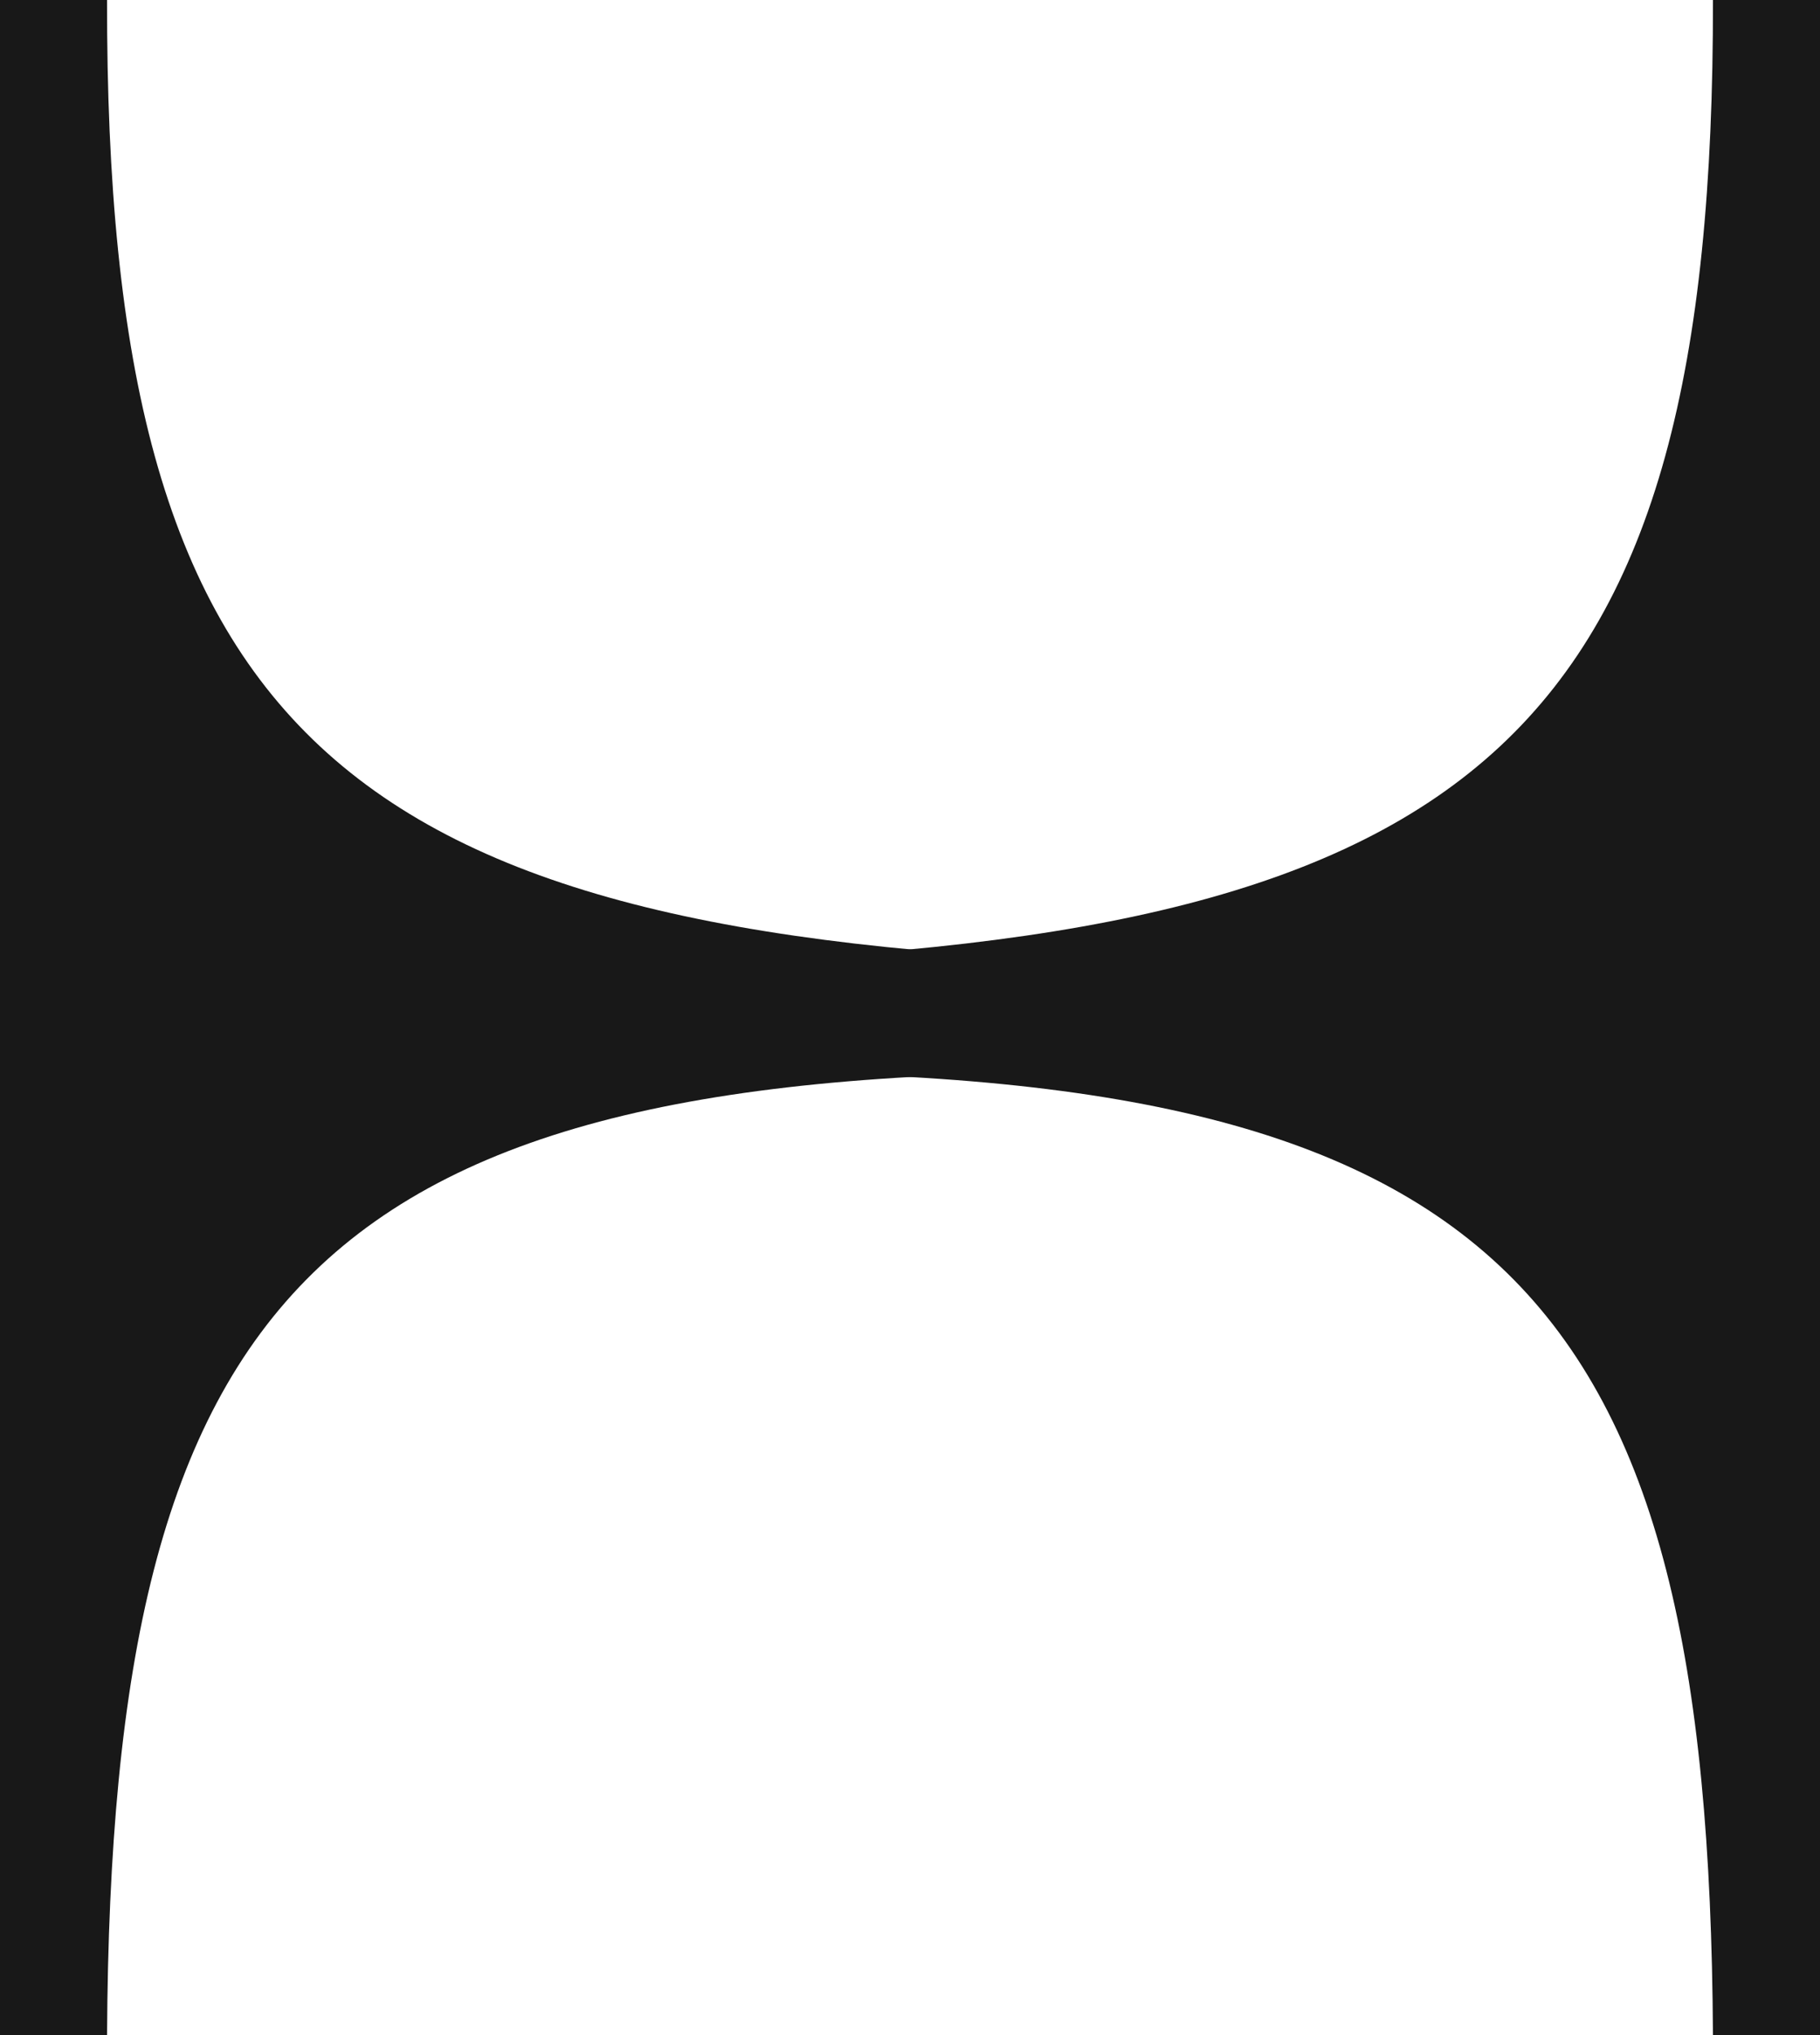 <svg width="34" height="38" fill="none" xmlns="http://www.w3.org/2000/svg"><path d="M32 38h2V0h-2c.022 13.708-4.302 17.47-19 17.973v2.054C28.135 19.89 31.926 24.139 32 38z" fill="#181818"/><path d="M2 38H0V0h2c-.022 13.708 4.302 17.47 19 17.973v2.054C5.865 19.89 2.074 24.139 2 38z" fill="#181818"/></svg>